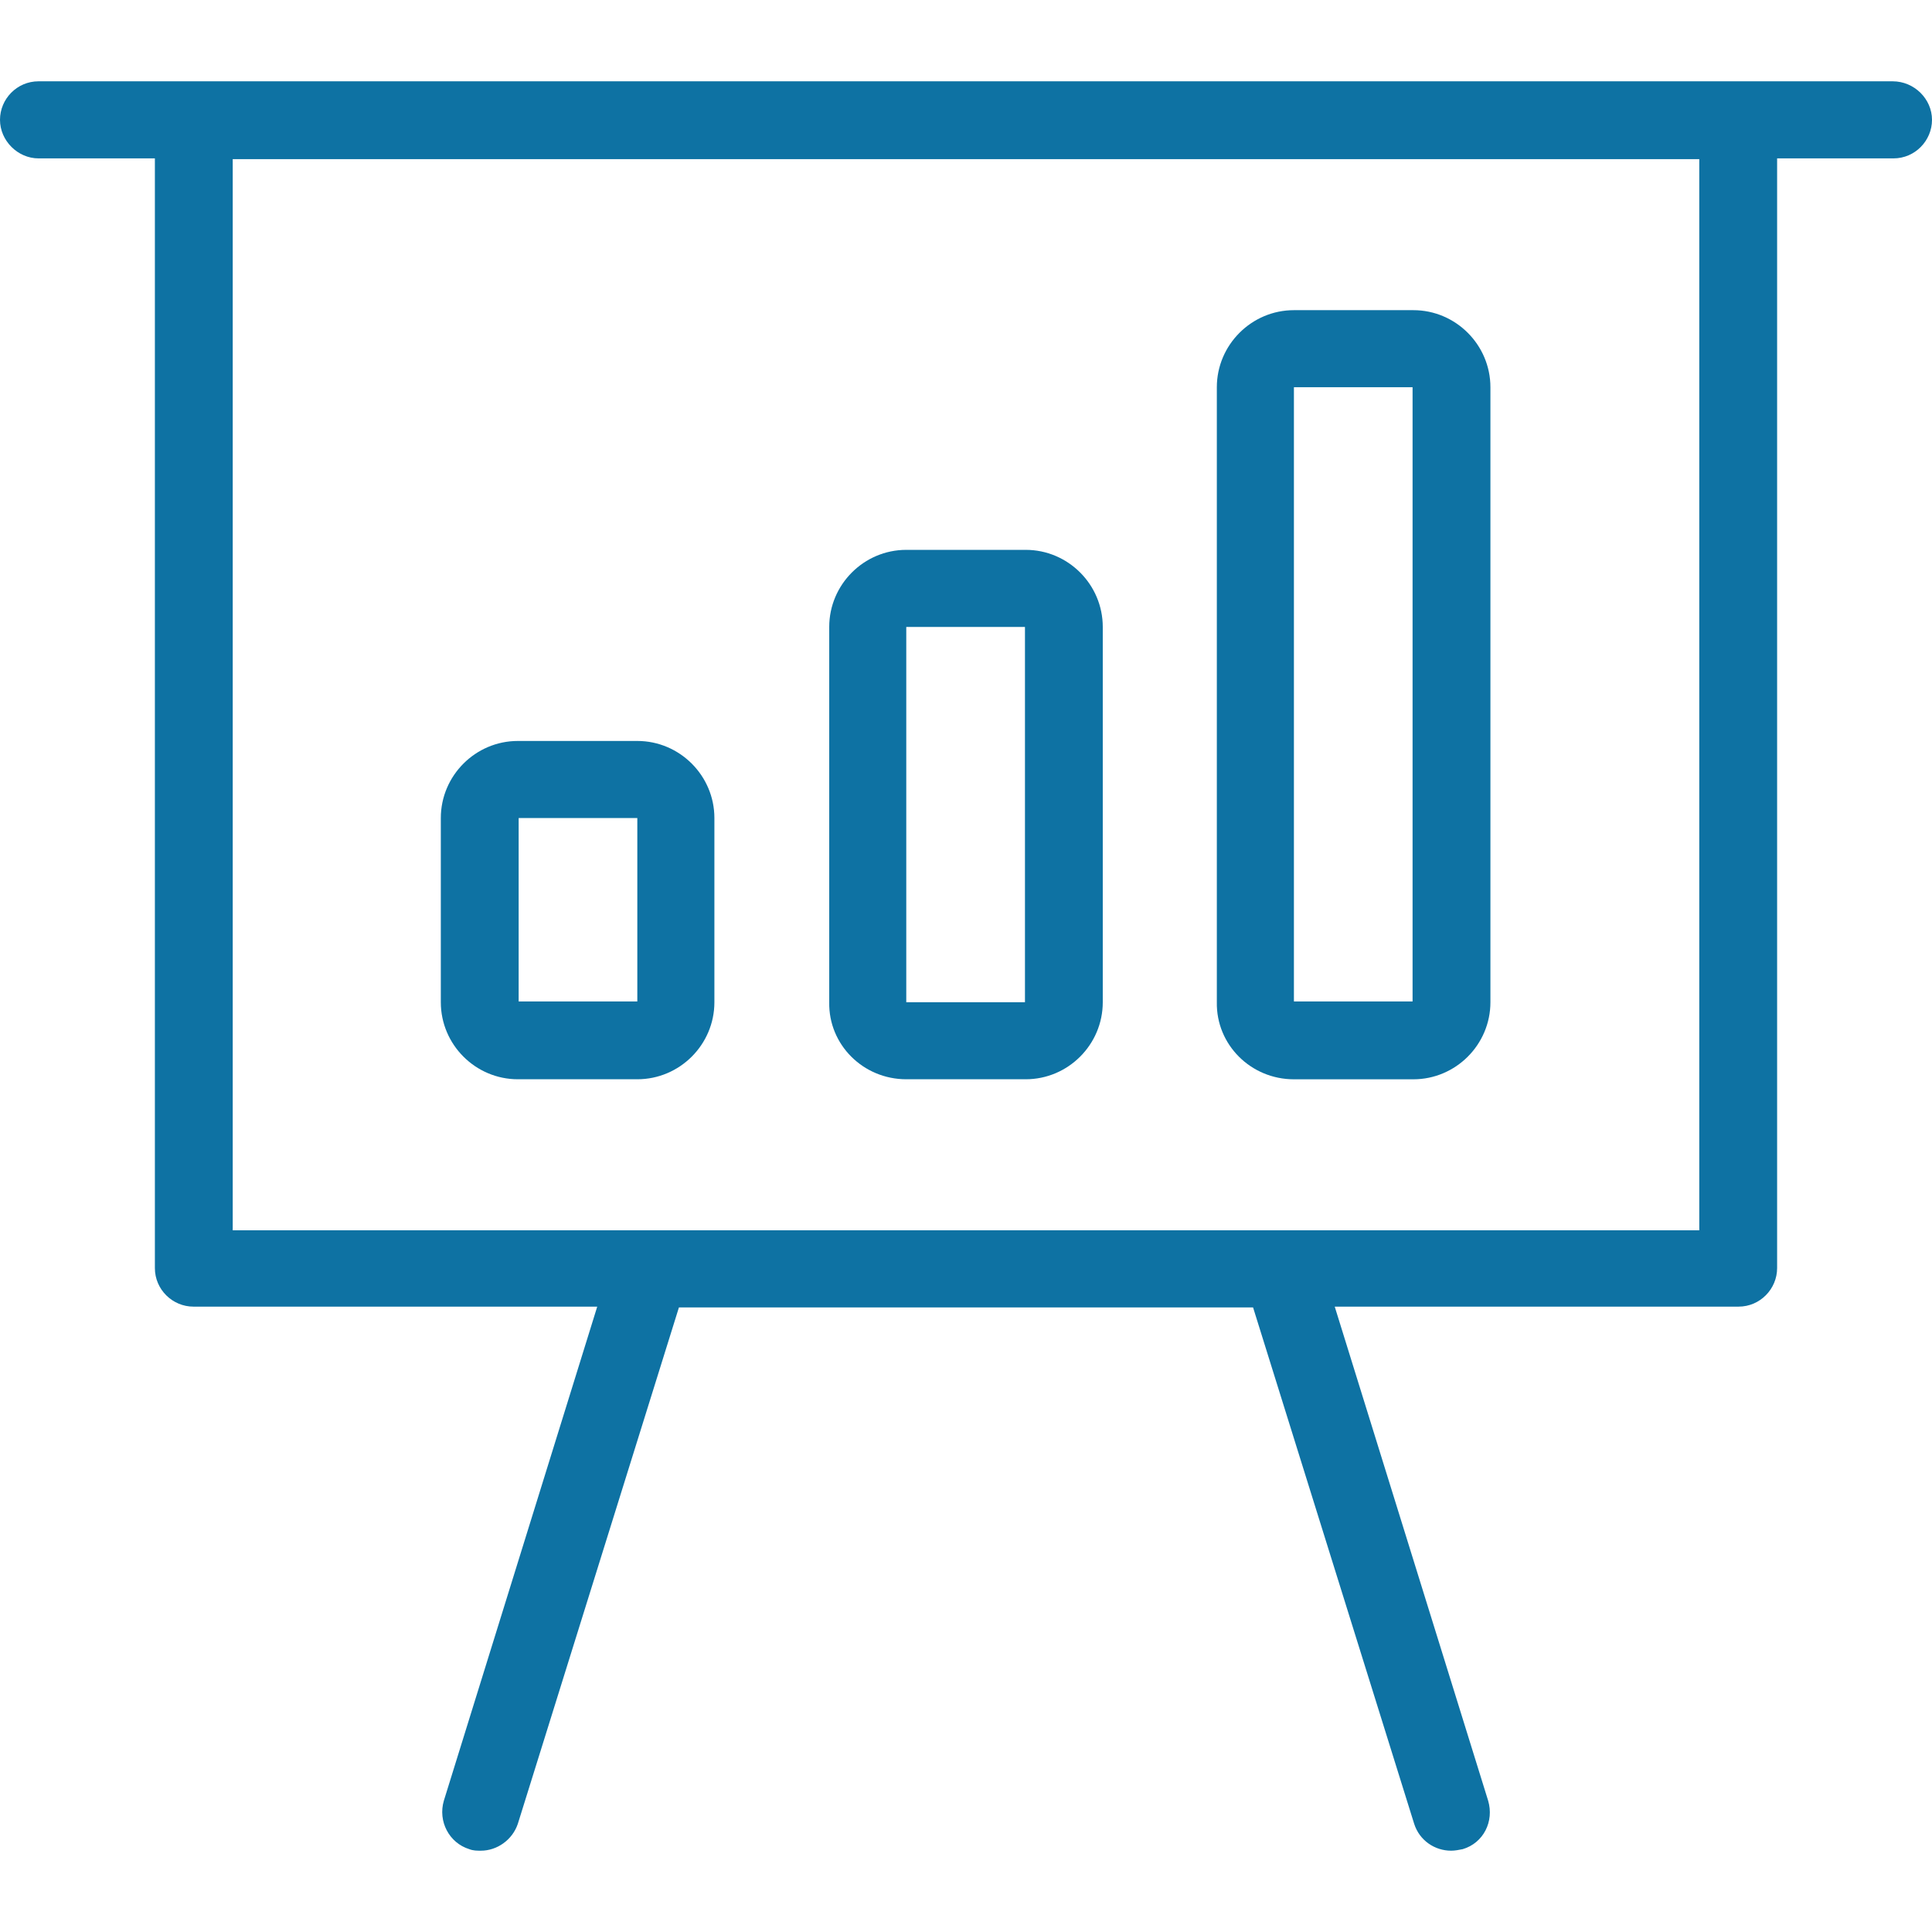 <svg width="48" height="48" viewBox="0 0 48 48" fill="none" xmlns="http://www.w3.org/2000/svg">
<path d="M47.023 2.02H0.957C0.421 2.02 0 2.46 0 2.977C0 3.494 0.44 3.935 0.957 3.935H3.848V31.505C3.848 32.041 4.289 32.463 4.806 32.463H14.838L11.028 44.736C10.875 45.252 11.162 45.789 11.66 45.942C11.756 45.98 11.852 45.98 11.947 45.98C12.349 45.98 12.732 45.712 12.866 45.31L16.868 32.482H31.132L35.134 45.31C35.268 45.731 35.651 45.98 36.053 45.98C36.148 45.98 36.244 45.961 36.34 45.942C36.857 45.789 37.125 45.252 36.972 44.736L33.161 32.463H43.194C43.73 32.463 44.152 32.022 44.152 31.505V3.935H47.043C47.579 3.935 48 3.494 48 2.977C48 2.46 47.56 2.02 47.023 2.02ZM42.199 30.567H5.782V3.954H42.218V30.567H42.199Z" fill="#0E72A3"/>
<path d="M12.866 26.814H15.834C16.887 26.814 17.749 25.953 17.749 24.9V20.324C17.749 19.271 16.887 18.409 15.834 18.409H12.866C11.813 18.409 10.952 19.271 10.952 20.324V24.9C10.952 25.953 11.813 26.814 12.866 26.814ZM15.834 20.324V24.881H12.886V20.324H15.834Z" fill="#0E72A3"/>
<path d="M22.516 26.814H25.484C26.537 26.814 27.398 25.953 27.398 24.9V15.576C27.398 14.523 26.537 13.661 25.484 13.661H22.516C21.463 13.661 20.602 14.523 20.602 15.576V24.9C20.582 25.953 21.444 26.814 22.516 26.814ZM25.465 15.576V24.9H22.516V15.576H25.465Z" fill="#0E72A3"/>
<path d="M32.147 26.815H35.114C36.168 26.815 37.029 25.953 37.029 24.9V9.621C37.029 8.568 36.168 7.706 35.114 7.706H32.147C31.094 7.706 30.232 8.568 30.232 9.621V24.9C30.213 25.953 31.075 26.815 32.147 26.815ZM35.095 9.621V24.881H32.147V9.621H35.095Z" fill="#0E72A3"/>
</svg>
